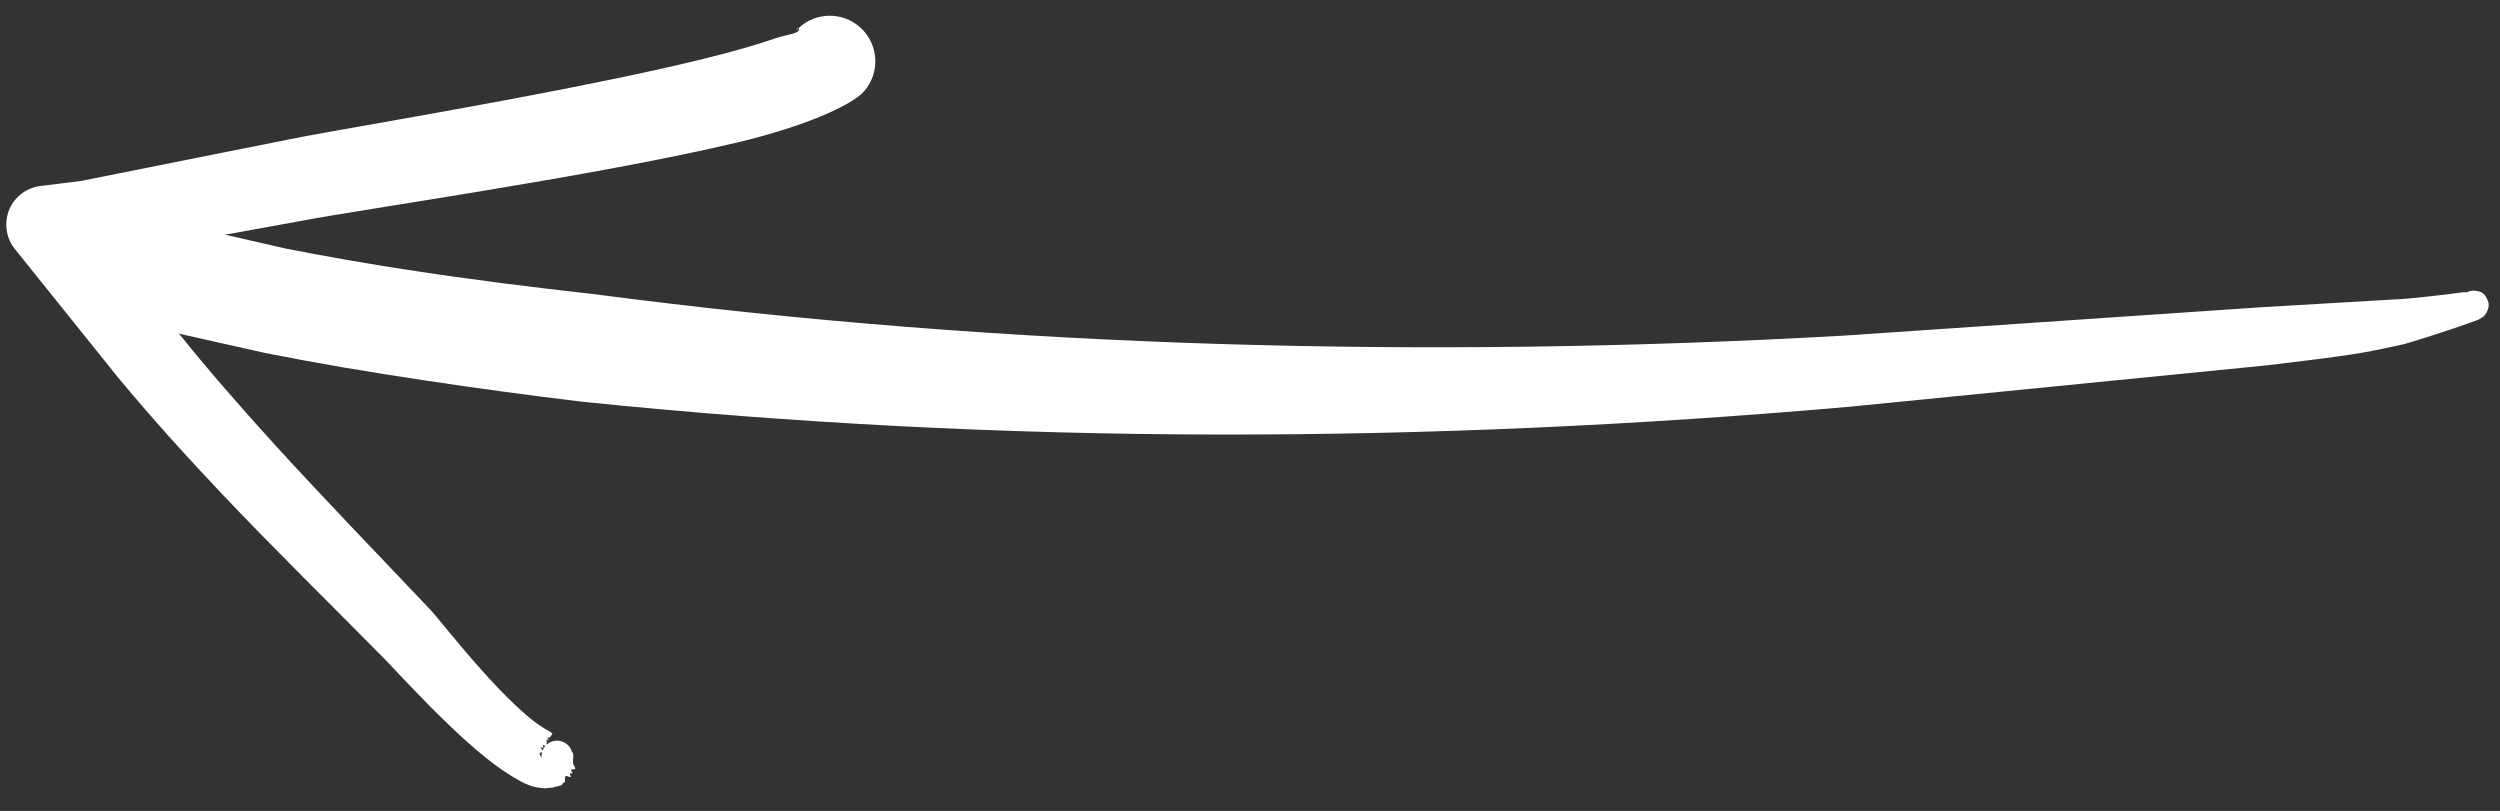 <?xml version="1.0" encoding="UTF-8"?><svg xmlns="http://www.w3.org/2000/svg" xmlns:xlink="http://www.w3.org/1999/xlink" clip-rule="evenodd" fill-rule="evenodd" height="59.1" preserveAspectRatio="xMidYMid meet" stroke-linejoin="round" stroke-miterlimit="2" version="1.0" viewBox="-0.4 0.1 182.2 59.1" width="182.2" zoomAndPan="magnify"><rect x="-0.4" y="0.1" width="182.2" height="59.1" fill="#333333" stroke="none"/><g><g><g id="change1_2"><path d="M1413.86,1354.7C1413.88,1354.62 1413.89,1354.53 1413.88,1354.43C1413.78,1353.24 1413.64,1350.32 1413.67,1349.89L1413.68,1340.45L1413.44,1311.52C1413.48,1297.03 1414.14,1282.56 1415.45,1268.13C1416.76,1253.75 1418.73,1239.42 1421.46,1225.23C1422.2,1220.96 1422.99,1216.68 1423.91,1212.44C1424.51,1209.62 1425.18,1206.82 1425.9,1204.03L1427.81,1197.5C1427.95,1197.03 1428.34,1195.86 1428.6,1195.07C1429.16,1194.42 1429.5,1193.57 1429.5,1192.65C1429.5,1191.09 1428.87,1190.33 1428.61,1190.01C1427.58,1188.78 1426.34,1188.46 1425,1188.73C1424.42,1188.84 1423.29,1189.17 1422.46,1190.53C1422.06,1191.19 1421.11,1194.12 1420.74,1195.32L1418.76,1202.19C1417.82,1205.78 1416.99,1209.4 1416.22,1213.04C1415.45,1216.65 1414.74,1220.28 1414.08,1223.91C1411.71,1238.41 1410.09,1253.01 1409.19,1267.66C1408.29,1282.28 1408.09,1296.93 1408.5,1311.58L1409.64,1340.61C1409.79,1342.82 1409.88,1345.03 1410.12,1347.22C1410.22,1348.17 1410.38,1349.1 1410.52,1350.04C1410.59,1350.51 1411.38,1353.58 1411.75,1354.82C1411.83,1355.08 1411.88,1355.27 1411.91,1355.36C1412.04,1355.67 1412.16,1355.83 1412.22,1355.87C1412.59,1356.16 1412.92,1356.23 1413.19,1356.13C1413.41,1356.04 1413.79,1355.95 1413.9,1355.47C1413.99,1355.21 1413.97,1354.93 1413.86,1354.7ZM1422.11,1193.09L1422.12,1193.13L1422.11,1193.05L1422.11,1193.09ZM1422.09,1192.87L1422.1,1192.95L1422.09,1192.85L1422.09,1192.87Z" fill="#fff" transform="rotate(-93.416 172.154 1339.407) scale(1.052)"/></g><g id="change1_1"><path d="M1399.77,1197.22C1399.95,1197.26 1400.32,1197.16 1400.03,1197.38C1399.84,1197.53 1400.39,1197.17 1400.25,1197.38C1400.17,1197.5 1400.72,1197.76 1400.56,1197.67C1400.5,1197.64 1400.63,1197.55 1400.68,1197.47C1402.2,1194.85 1408.55,1190.57 1409.55,1189.76C1413.59,1186.37 1417.59,1182.92 1421.69,1179.61C1424.4,1177.43 1427.14,1175.3 1429.98,1173.3L1435.46,1169.56L1437.03,1182.61C1437.55,1186.54 1438.9,1203.09 1440.64,1212.95C1441.46,1217.58 1442.7,1220.9 1443.63,1221.85C1444.86,1223.08 1446.86,1223.08 1448.09,1221.85C1449.26,1220.68 1449.32,1218.83 1448.28,1217.59C1448.34,1217.54 1448.14,1217.44 1448.09,1217.39C1448.16,1217.45 1448.22,1217.52 1448.28,1217.59L1448.27,1217.6C1447.91,1217.8 1447.88,1216.69 1447.69,1216C1446.92,1213.33 1446.18,1209.08 1445.51,1204.46C1444.18,1195.33 1443.12,1184.83 1442.68,1181.82L1440.68,1167.37L1440.5,1164.61C1440.47,1163.62 1439.91,1162.73 1439.03,1162.28C1438.15,1161.84 1437.1,1161.9 1436.28,1162.46L1426.95,1169.08C1424.06,1171.2 1421.26,1173.44 1418.51,1175.75C1414.45,1179.16 1410.51,1182.73 1406.52,1186.23C1405.6,1187.06 1400.43,1191.12 1398.15,1194.11C1397.51,1194.96 1396.98,1195.73 1396.85,1196.41C1396.8,1196.66 1396.73,1196.87 1396.77,1197.09C1396.79,1197.27 1396.74,1197.42 1396.81,1197.58C1396.85,1197.7 1396.82,1197.81 1396.87,1197.91C1396.91,1197.98 1396.87,1198.07 1396.93,1198.11C1397.29,1198.34 1396.89,1198.33 1397.3,1198.34C1397.86,1198.32 1397.12,1198.89 1397.59,1198.72C1397.82,1198.64 1397.56,1198.98 1397.77,1198.86C1398.17,1198.63 1397.74,1199.28 1398.16,1199.04C1398.5,1198.84 1398.98,1199.16 1399.17,1198.93C1399.75,1198.81 1400.11,1198.23 1399.98,1197.65C1399.95,1197.49 1399.87,1197.34 1399.77,1197.22ZM1399.7,1197.13C1399.7,1197.1 1399.71,1197.07 1399.74,1197.02C1399.86,1196.84 1399.49,1197.1 1399.58,1196.9C1399.7,1196.64 1399.5,1196.9 1399.36,1196.9C1399.49,1196.95 1399.6,1197.03 1399.7,1197.13ZM1399.29,1196.87C1399.27,1196.85 1399.25,1196.82 1399.24,1196.76C1399.22,1196.61 1399.02,1196.75 1398.86,1196.82C1399.01,1196.8 1399.16,1196.83 1399.29,1196.87Z" fill="#fff" transform="rotate(-93.416 188.344 1331.984) scale(1.052)"/></g></g></g></svg>